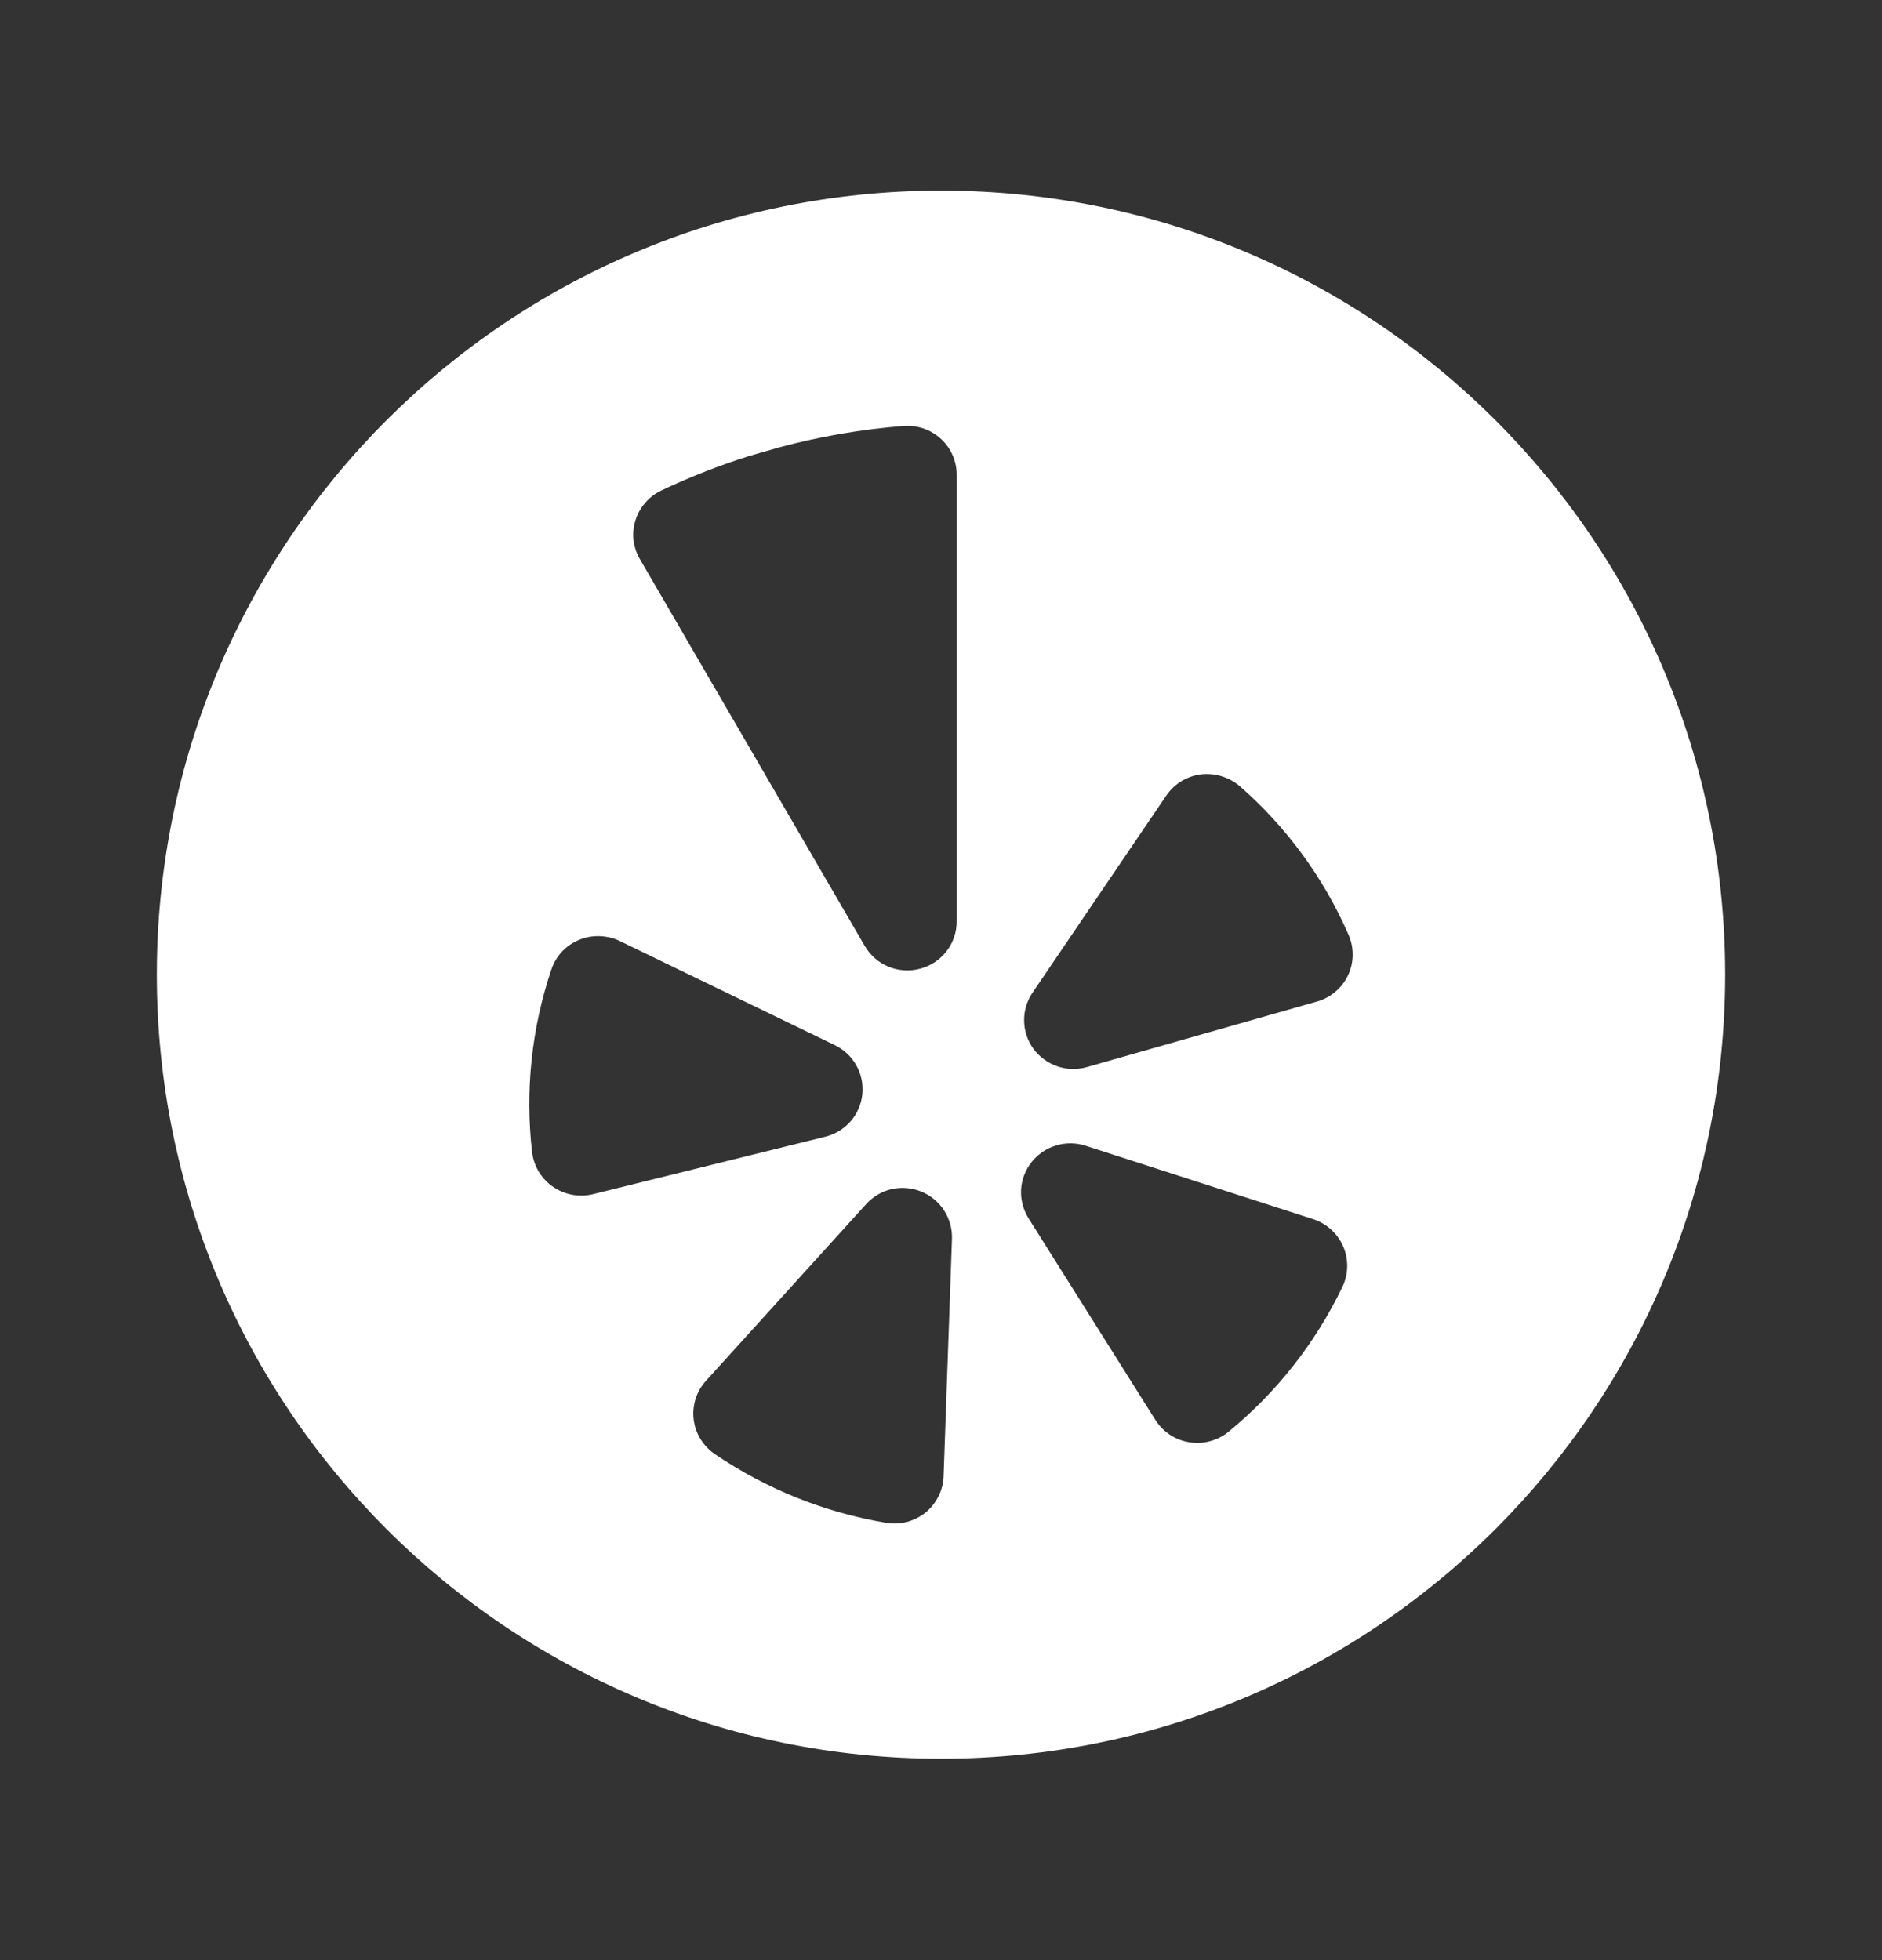 <svg width="24" height="25" viewBox="0 0 24 25" fill="none" xmlns="http://www.w3.org/2000/svg">
<rect x="0" y="0" width="24" height="25" fill="#333333" stroke="none"/>
<path d="M12 2.431C17.523 2.431 22 6.908 22 12.431C22 17.954 17.523 22.431 12 22.431C6.477 22.431 2 17.954 2 12.431C2 6.908 6.477 2.431 12 2.431ZM11.747 15.197C11.627 15.149 11.496 15.138 11.37 15.166C11.245 15.195 11.131 15.263 11.045 15.358L9.003 17.611C8.943 17.677 8.898 17.755 8.871 17.839C8.844 17.924 8.835 18.014 8.846 18.102C8.856 18.191 8.885 18.276 8.932 18.352C8.978 18.428 9.04 18.493 9.113 18.544C9.77 18.991 10.516 19.291 11.3 19.422C11.388 19.437 11.479 19.433 11.565 19.411C11.652 19.388 11.733 19.347 11.803 19.291C11.872 19.235 11.928 19.164 11.968 19.084C12.008 19.005 12.03 18.917 12.033 18.828L12.14 15.797C12.143 15.669 12.108 15.543 12.038 15.436C11.968 15.329 11.866 15.245 11.747 15.197ZM13.844 14.613C13.721 14.573 13.589 14.572 13.466 14.61C13.343 14.647 13.234 14.722 13.154 14.823C13.075 14.924 13.028 15.046 13.021 15.174C13.015 15.302 13.048 15.429 13.116 15.538L14.733 18.109C14.781 18.184 14.844 18.25 14.919 18.299C14.994 18.349 15.079 18.381 15.167 18.395C15.255 18.409 15.345 18.405 15.432 18.381C15.518 18.358 15.599 18.317 15.668 18.26C16.281 17.758 16.776 17.127 17.119 16.413C17.158 16.333 17.178 16.245 17.18 16.156C17.181 16.067 17.164 15.978 17.129 15.897C17.093 15.815 17.041 15.742 16.975 15.682C16.909 15.622 16.83 15.577 16.745 15.549L13.844 14.613ZM7.646 11.94C7.557 11.937 7.468 11.953 7.386 11.987C7.303 12.021 7.229 12.071 7.168 12.136C7.107 12.201 7.061 12.278 7.032 12.363C6.779 13.112 6.695 13.908 6.785 14.694C6.796 14.782 6.825 14.867 6.87 14.944C6.94 15.059 7.045 15.149 7.17 15.201C7.294 15.252 7.432 15.263 7.562 15.231L10.524 14.498C10.649 14.467 10.762 14.399 10.847 14.302C10.931 14.206 10.983 14.085 10.997 13.957C11.01 13.83 10.983 13.701 10.921 13.589C10.858 13.477 10.763 13.387 10.648 13.331L7.904 12.002C7.824 11.963 7.736 11.943 7.646 11.94ZM15.313 9.876C15.225 9.888 15.14 9.918 15.065 9.964C14.989 10.011 14.923 10.073 14.873 10.147L13.167 12.661C13.095 12.767 13.057 12.893 13.06 13.021C13.062 13.149 13.103 13.273 13.179 13.377C13.255 13.48 13.362 13.558 13.483 13.6C13.605 13.642 13.737 13.645 13.86 13.61L16.794 12.774C16.88 12.75 16.96 12.707 17.028 12.65C17.097 12.592 17.152 12.521 17.19 12.44C17.229 12.359 17.249 12.271 17.25 12.182C17.251 12.093 17.233 12.004 17.197 11.922C16.88 11.196 16.407 10.549 15.81 10.027C15.742 9.969 15.662 9.926 15.577 9.9C15.492 9.874 15.402 9.866 15.313 9.876ZM11.524 5.433C10.989 5.475 10.459 5.566 9.94 5.705L9.554 5.816C9.17 5.937 8.796 6.084 8.433 6.256C8.355 6.294 8.285 6.346 8.229 6.412C8.172 6.477 8.129 6.553 8.104 6.635C8.078 6.717 8.069 6.804 8.079 6.889C8.089 6.975 8.117 7.057 8.16 7.131L11.027 12.064C11.097 12.184 11.203 12.277 11.331 12.33C11.459 12.382 11.601 12.391 11.734 12.355C11.868 12.32 11.986 12.242 12.07 12.133C12.155 12.024 12.2 11.89 12.2 11.752V6.056C12.201 5.926 12.16 5.8 12.085 5.694C12.009 5.588 11.902 5.508 11.779 5.466C11.697 5.438 11.611 5.427 11.524 5.433Z" fill="white"/>
</svg>
